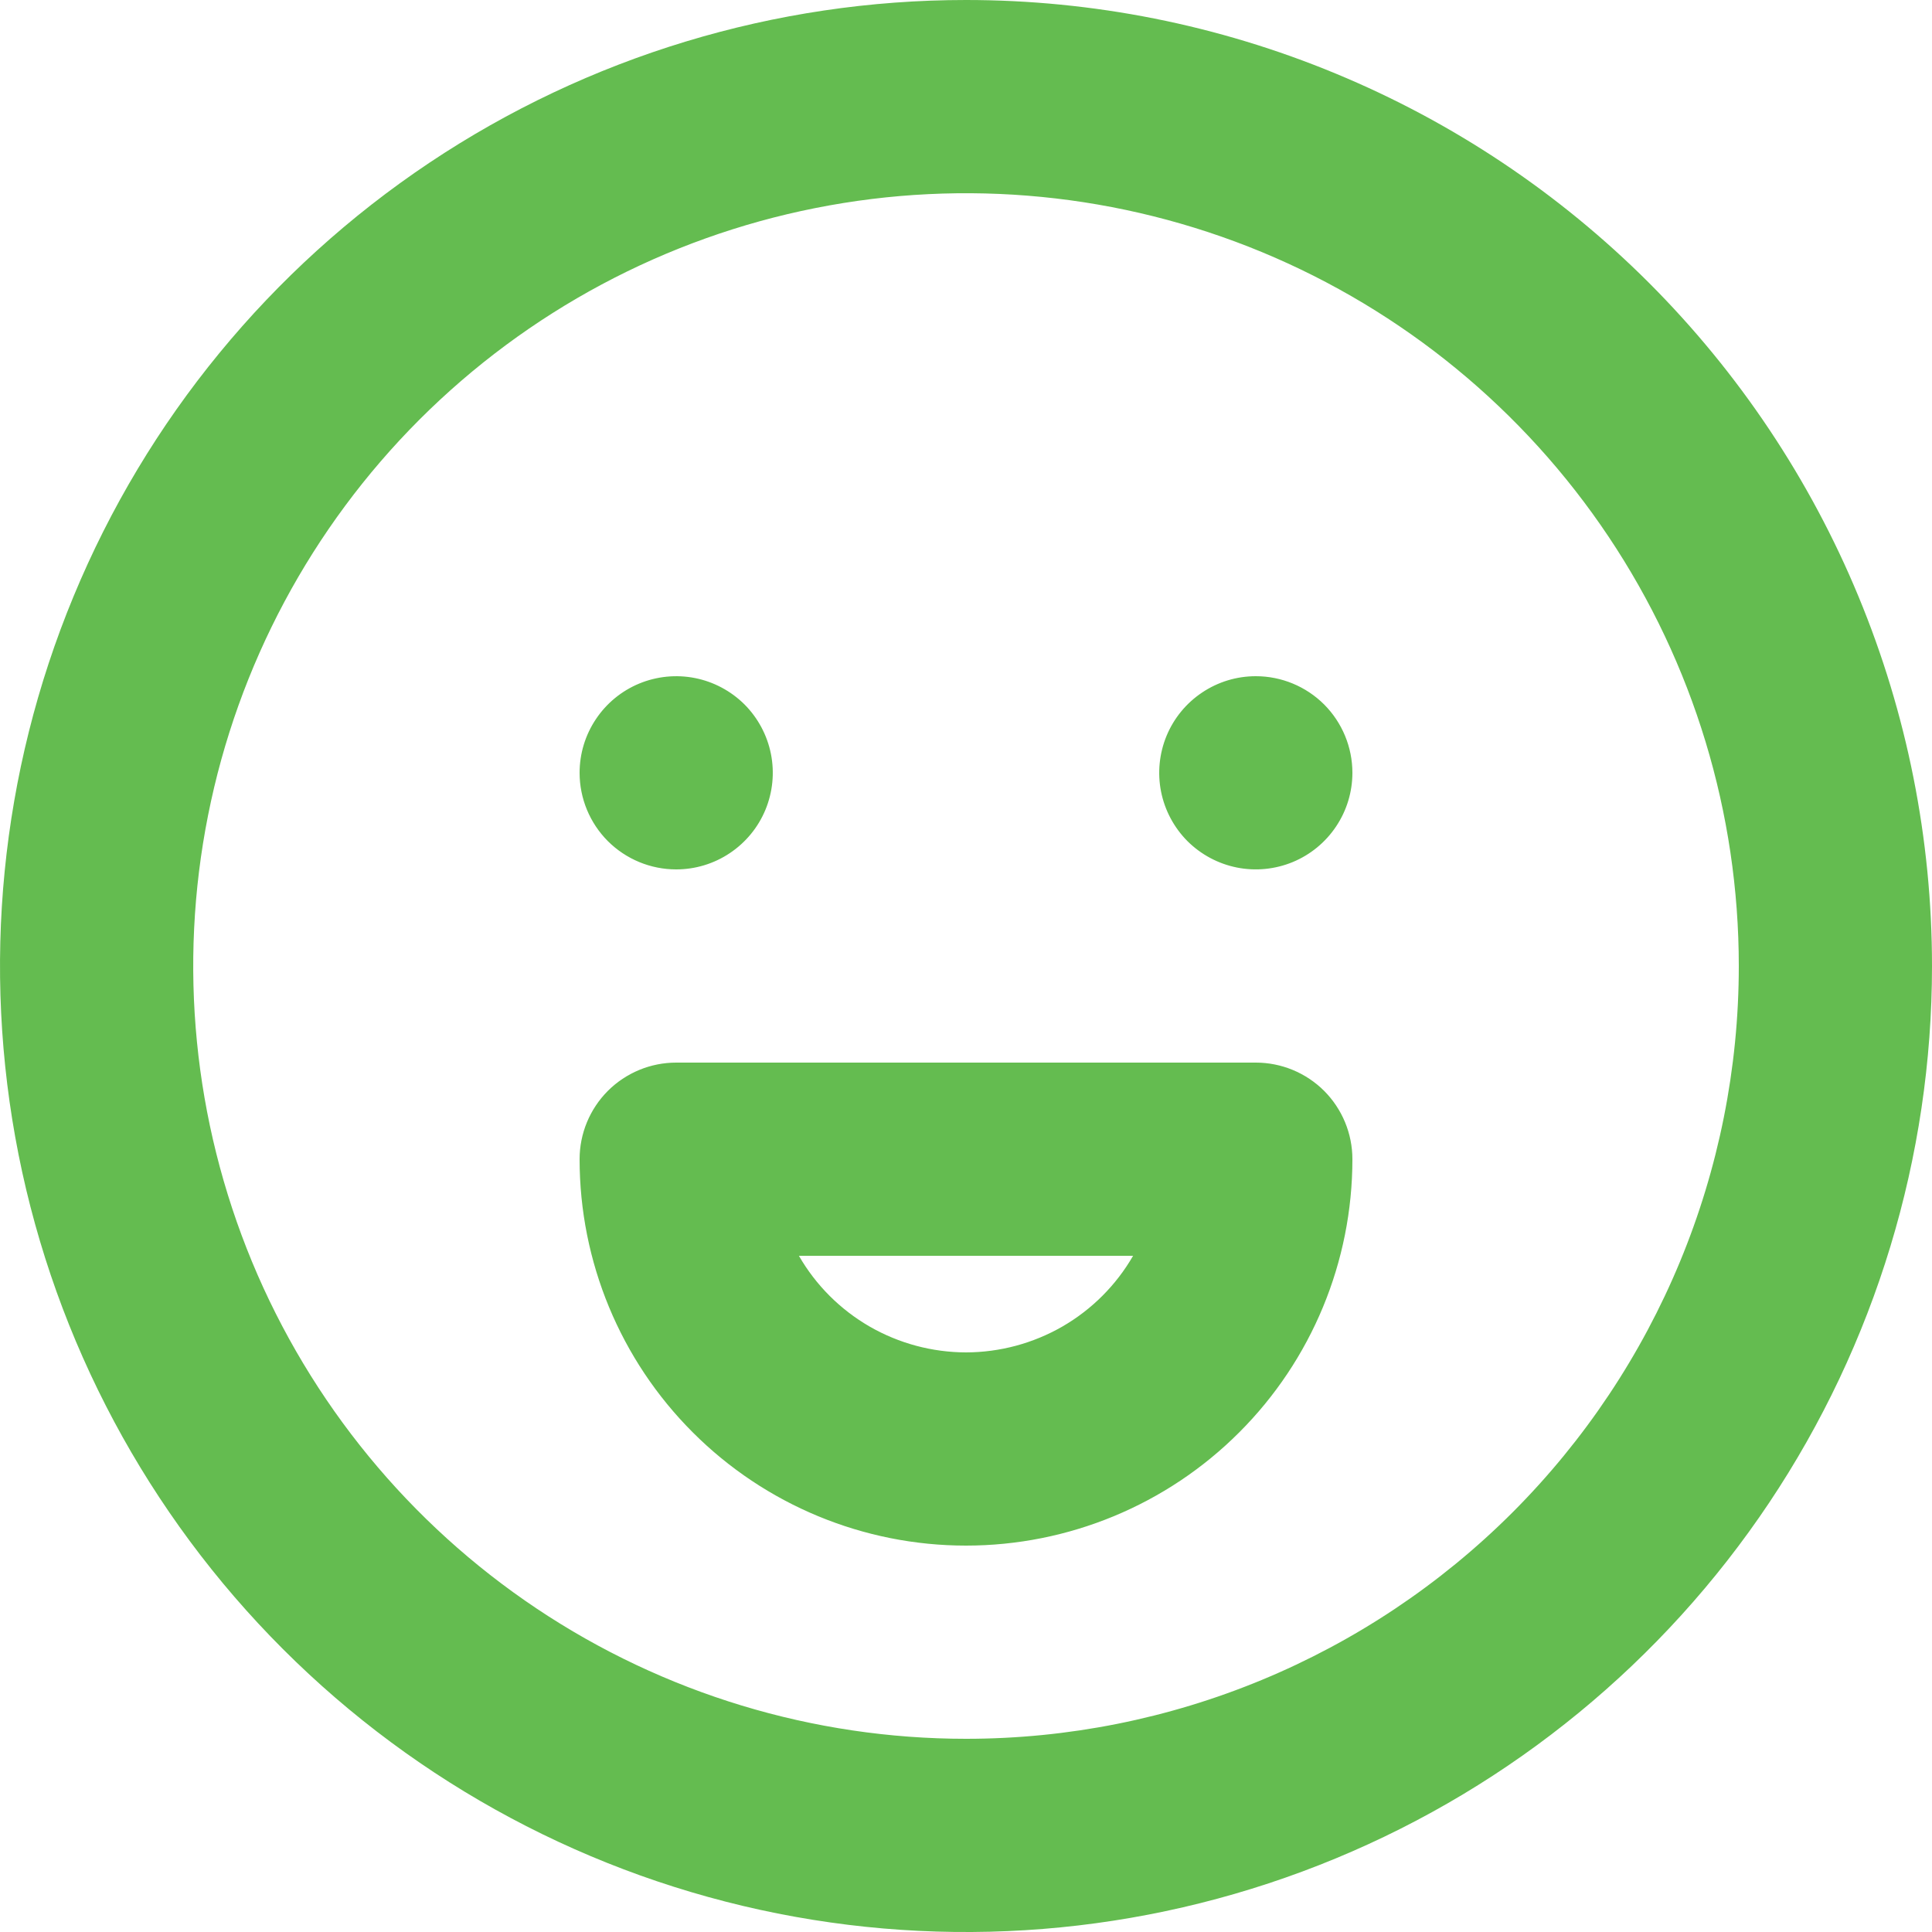 <svg width="27" height="27" viewBox="0 0 27 27" fill="none" xmlns="http://www.w3.org/2000/svg">
<path d="M9.45 12.15C9.717 12.15 9.978 12.071 10.2 11.922C10.422 11.774 10.595 11.563 10.697 11.317C10.799 11.07 10.826 10.799 10.774 10.537C10.722 10.275 10.593 10.034 10.405 9.845C10.216 9.657 9.975 9.528 9.713 9.476C9.451 9.424 9.18 9.451 8.933 9.553C8.687 9.655 8.476 9.828 8.328 10.05C8.179 10.272 8.1 10.533 8.1 10.8C8.1 11.158 8.242 11.501 8.495 11.755C8.749 12.008 9.092 12.15 9.45 12.15ZM13.5 0C10.83 0 8.22 0.792 6 2.275C3.78 3.759 2.049 5.867 1.028 8.334C0.006 10.801 -0.261 13.515 0.259 16.134C0.78 18.753 2.066 21.158 3.954 23.046C5.842 24.934 8.248 26.22 10.866 26.741C13.485 27.262 16.199 26.994 18.666 25.972C21.133 24.951 23.241 23.22 24.725 21C26.208 18.78 27 16.17 27 13.5C27 11.727 26.651 9.972 25.972 8.334C25.294 6.696 24.299 5.208 23.046 3.954C21.792 2.7 20.304 1.706 18.666 1.028C17.028 0.349 15.273 0 13.5 0ZM13.5 24.3C11.364 24.3 9.276 23.667 7.5 22.48C5.724 21.293 4.34 19.606 3.522 17.633C2.705 15.659 2.491 13.488 2.908 11.393C3.324 9.298 4.353 7.374 5.863 5.863C7.374 4.353 9.298 3.324 11.393 2.908C13.488 2.491 15.659 2.705 17.633 3.522C19.606 4.34 21.293 5.724 22.48 7.5C23.667 9.276 24.3 11.364 24.3 13.5C24.3 16.364 23.162 19.111 21.137 21.137C19.111 23.162 16.364 24.3 13.5 24.3ZM17.55 14.85H9.45C9.092 14.85 8.749 14.992 8.495 15.245C8.242 15.499 8.1 15.842 8.1 16.2C8.1 17.632 8.669 19.006 9.682 20.018C10.694 21.031 12.068 21.6 13.5 21.6C14.932 21.6 16.306 21.031 17.318 20.018C18.331 19.006 18.9 17.632 18.9 16.2C18.9 15.842 18.758 15.499 18.505 15.245C18.251 14.992 17.908 14.85 17.55 14.85ZM13.5 18.9C13.027 18.899 12.562 18.774 12.152 18.538C11.742 18.301 11.401 17.96 11.165 17.55H15.835C15.599 17.96 15.258 18.301 14.848 18.538C14.438 18.774 13.973 18.899 13.5 18.9ZM17.55 9.45C17.283 9.45 17.022 9.529 16.8 9.678C16.578 9.826 16.405 10.037 16.303 10.283C16.201 10.53 16.174 10.802 16.226 11.063C16.278 11.325 16.407 11.566 16.595 11.755C16.784 11.943 17.025 12.072 17.287 12.124C17.549 12.176 17.82 12.149 18.067 12.047C18.313 11.945 18.524 11.772 18.672 11.55C18.821 11.328 18.9 11.067 18.9 10.8C18.9 10.442 18.758 10.099 18.505 9.845C18.251 9.592 17.908 9.45 17.55 9.45Z" fill="#64BC50"/>
</svg>

